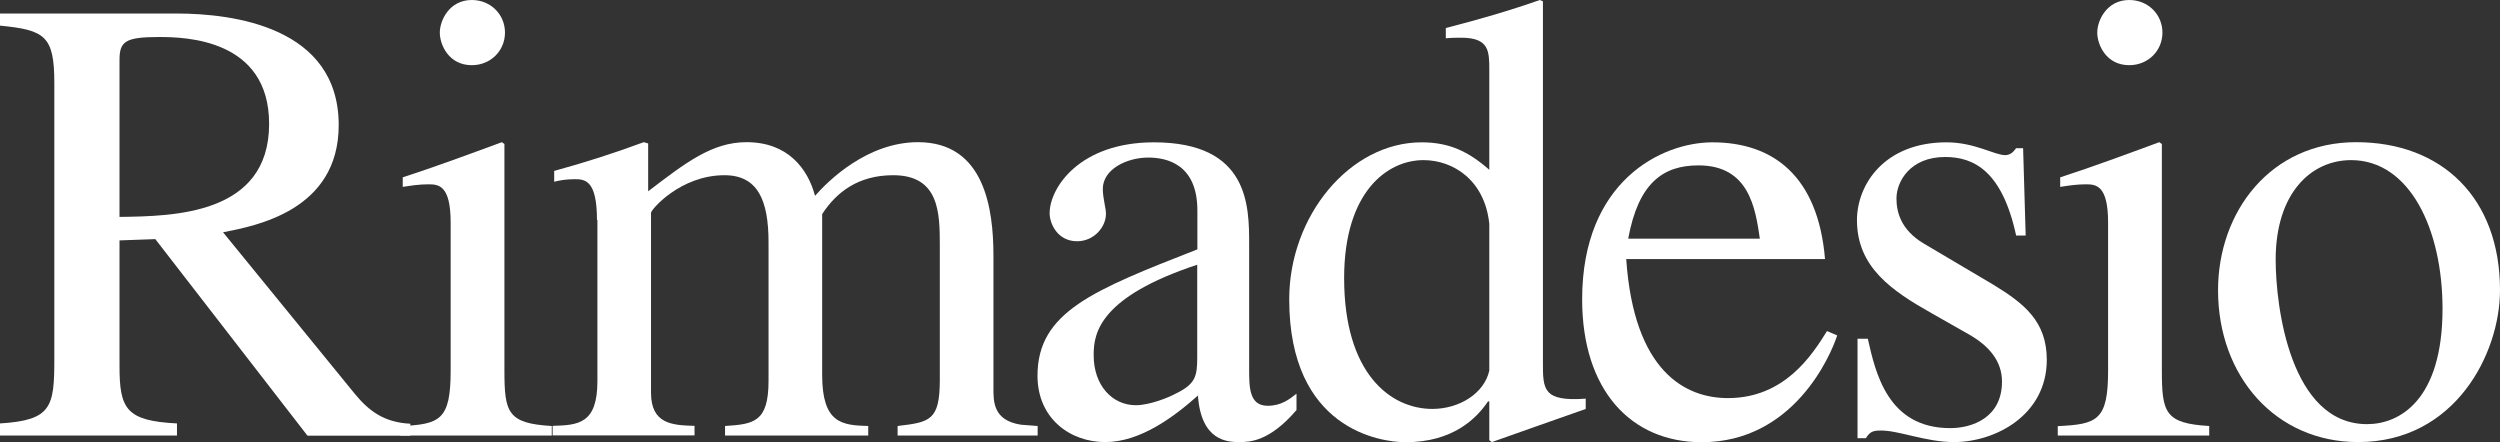 <?xml version="1.0" encoding="UTF-8"?>
<svg xmlns="http://www.w3.org/2000/svg" width="164" height="29" viewBox="0 0 164 29" fill="none">
  <rect x="0" y="0" width="164" height="29" fill="#333333" stroke="none"/>
  <g id="Logo Rimadesio" clip-path="url(#clip0_364_3622)">
    <path id="Vector" fill-rule="evenodd" clip-rule="evenodd" d="M26.925 28.58H20.17L10.188 15.686L7.84 15.77V24.014C7.84 26.815 8.261 27.609 11.61 27.777V28.57H0V27.777C3.396 27.571 3.564 26.684 3.564 23.547V5.443C3.564 2.344 2.938 1.97 0 1.681V0.887H11.573C15.305 0.887 22.219 1.765 22.219 8.207C22.219 13.818 16.765 14.817 14.632 15.238L23.267 25.826C24.193 26.955 25.194 27.712 26.916 27.796V28.589L26.925 28.58ZM7.84 14.229C11.357 14.182 17.654 14.108 17.654 8.123C17.654 2.558 12.162 2.428 10.441 2.428C8.214 2.428 7.84 2.717 7.84 3.931V14.229Z" fill="white"></path>
    <path id="Vector_2" fill-rule="evenodd" clip-rule="evenodd" d="M26.251 27.954C28.852 27.833 29.563 27.581 29.563 24.313V14.603C29.563 12.138 28.768 12.091 28.094 12.091C27.505 12.091 26.962 12.175 26.42 12.259V11.634C28.599 10.924 30.742 10.13 32.922 9.327L33.09 9.449V24.304C33.09 27.067 33.296 27.777 36.196 27.945V28.57H26.261V27.945L26.251 27.954ZM30.948 0C32.201 0 33.127 0.962 33.127 2.138C33.127 3.315 32.201 4.276 30.948 4.276C29.441 4.276 28.852 2.941 28.852 2.138C28.852 1.335 29.479 0 30.948 0Z" fill="white"></path>
    <path id="Vector_3" fill-rule="evenodd" clip-rule="evenodd" d="M39.162 14.435C39.162 11.802 38.367 11.755 37.693 11.755C37.103 11.755 36.682 11.839 36.355 11.923V11.213C38.329 10.672 40.294 10.046 42.23 9.327L42.52 9.411V12.549C44.99 10.663 46.712 9.327 48.975 9.327C51.698 9.327 52.998 11.083 53.466 12.847C54.346 11.839 56.909 9.327 60.221 9.327C64.58 9.327 65.17 13.678 65.17 16.778V25.396C65.17 26.32 65.123 27.572 66.975 27.861L68.07 27.945V28.57H58.883V27.945C60.978 27.693 61.652 27.609 61.652 24.929V16.097C61.652 13.959 61.615 11.494 58.593 11.494C56.282 11.494 54.86 12.623 53.934 14.043V24.593C53.934 27.777 55.234 27.898 56.956 27.945V28.57H47.563V27.945C49.453 27.824 50.416 27.693 50.416 24.976V15.891C50.416 13.127 49.705 11.494 47.525 11.494C44.635 11.494 42.707 13.753 42.707 13.959V25.76C42.707 27.814 44.092 27.898 45.561 27.936V28.561H36.252V27.936C37.927 27.889 39.19 27.814 39.19 25.004V14.416L39.162 14.435Z" fill="white"></path>
    <path id="Vector_4" fill-rule="evenodd" clip-rule="evenodd" d="M85.04 26.909C83.282 28.963 81.981 29 81.308 29C80.55 29 78.791 28.953 78.585 25.947C77.032 27.329 74.815 29 72.504 29C70.194 29 68.06 27.45 68.06 24.649C68.06 20.466 71.709 19.038 78.548 16.358V13.809C78.548 10.793 76.574 10.336 75.32 10.336C73.936 10.336 72.345 11.092 72.345 12.39C72.345 13.015 72.551 13.641 72.551 14.024C72.551 14.902 71.756 15.826 70.661 15.826C69.361 15.826 68.856 14.659 68.856 13.986C68.856 12.315 70.83 9.337 75.694 9.337C81.944 9.337 81.944 13.52 81.944 16.031V24.192C81.944 25.405 81.944 26.619 83.16 26.619C84.039 26.619 84.582 26.199 85.05 25.826V26.918L85.04 26.909ZM78.538 17.366C72.205 19.458 71.746 21.801 71.746 23.23V23.314C71.746 25.284 72.963 26.582 74.516 26.582C75.442 26.582 76.742 26.04 77.116 25.826C78.417 25.2 78.538 24.696 78.538 23.445V17.376V17.366Z" fill="white"></path>
    <path id="Vector_5" fill-rule="evenodd" clip-rule="evenodd" d="M104.032 26.825C102.021 27.534 100.093 28.206 97.867 29L97.698 28.879V26.33H97.614C96.856 27.459 95.303 29.009 92.207 29.009C90.57 29.009 84.573 28.169 84.573 19.635C84.573 14.155 88.558 9.337 93.255 9.337C95.06 9.337 96.314 9.925 97.698 11.139V4.612C97.698 3.361 97.698 2.474 95.855 2.474C95.603 2.474 95.182 2.474 94.845 2.512V1.839C96.941 1.298 98.999 0.71 101.01 0L101.216 0.084V23.809C101.216 25.527 101.216 26.358 104.023 26.152V26.825H104.032ZM97.698 14.687C97.408 11.839 95.35 10.504 93.376 10.504C91.028 10.504 88.175 12.558 88.175 18.244C88.175 24.481 91.196 26.825 93.966 26.825C95.724 26.825 97.362 25.816 97.698 24.313V14.687Z" fill="white"></path>
    <path id="Vector_6" fill-rule="evenodd" clip-rule="evenodd" d="M120.516 22.016C120.095 23.314 117.663 29.009 111.629 29.009C106.97 29.009 103.789 25.573 103.789 19.635C103.789 11.895 108.99 9.337 112.34 9.337C116.278 9.337 119.263 11.512 119.721 16.993H106.68C107.185 24.397 110.581 26.115 113.35 26.115C117.083 26.115 118.888 23.267 119.852 21.717L120.525 22.007L120.516 22.016ZM115.446 15.658C115.155 13.65 114.734 10.849 111.423 10.849C109.112 10.849 107.484 11.979 106.81 15.658H115.446Z" fill="white"></path>
    <path id="Vector_7" fill-rule="evenodd" clip-rule="evenodd" d="M132.257 15.443C131.331 11.176 129.451 10.299 127.598 10.299C125.287 10.299 124.408 11.932 124.408 13.015C124.408 13.856 124.661 15.07 126.214 15.985L130.742 18.664C132.8 19.915 134.269 21.092 134.269 23.603C134.269 27.245 130.873 29 128.188 29C126.298 29 124.502 28.206 123.323 28.244C122.818 28.244 122.649 28.365 122.397 28.748H121.854V22.221H122.528C123.033 24.444 123.828 28.085 127.935 28.085C129.357 28.085 131.331 27.413 131.331 25.032C131.331 23.697 130.489 22.688 129.151 21.932L126.719 20.55C124.118 19.084 121.817 17.535 121.817 14.444C121.817 12.101 123.622 9.337 127.692 9.337C129.535 9.337 130.835 10.177 131.546 10.177C131.92 10.177 132.136 9.888 132.257 9.72H132.716L132.884 15.452H132.257V15.443Z" fill="white"></path>
    <path id="Vector_8" fill-rule="evenodd" clip-rule="evenodd" d="M134.98 27.954C137.58 27.833 138.291 27.581 138.291 24.313V14.603C138.291 12.138 137.496 12.091 136.823 12.091C136.233 12.091 135.691 12.175 135.148 12.259V11.634C137.328 10.924 139.47 10.13 141.65 9.327L141.818 9.449V24.304C141.818 27.067 142.024 27.777 144.924 27.945V28.57H134.989V27.945L134.98 27.954ZM139.676 0C140.93 0 141.856 0.962 141.856 2.138C141.856 3.315 140.93 4.276 139.676 4.276C138.17 4.276 137.58 2.941 137.58 2.138C137.58 1.335 138.207 0 139.676 0Z" fill="white"></path>
    <path id="Vector_9" fill-rule="evenodd" clip-rule="evenodd" d="M164 19.038C164 23.183 161.062 29 154.691 29C149.284 29 145.504 24.686 145.504 19.038C145.504 13.893 148.947 9.327 154.56 9.327C160.174 9.327 164 12.969 164 19.038ZM160.23 20.252C160.23 15.06 158.087 10.504 154.233 10.504C151.595 10.504 149.284 12.679 149.284 17.03C149.284 20.13 150.248 27.824 155.281 27.824C157.423 27.824 160.23 26.236 160.23 20.252Z" fill="white"></path>
  </g>
  <defs>
    <clipPath id="clip0_364_3622">
      <rect width="164" height="29" fill="white"></rect>
    </clipPath>
  </defs>
</svg>

